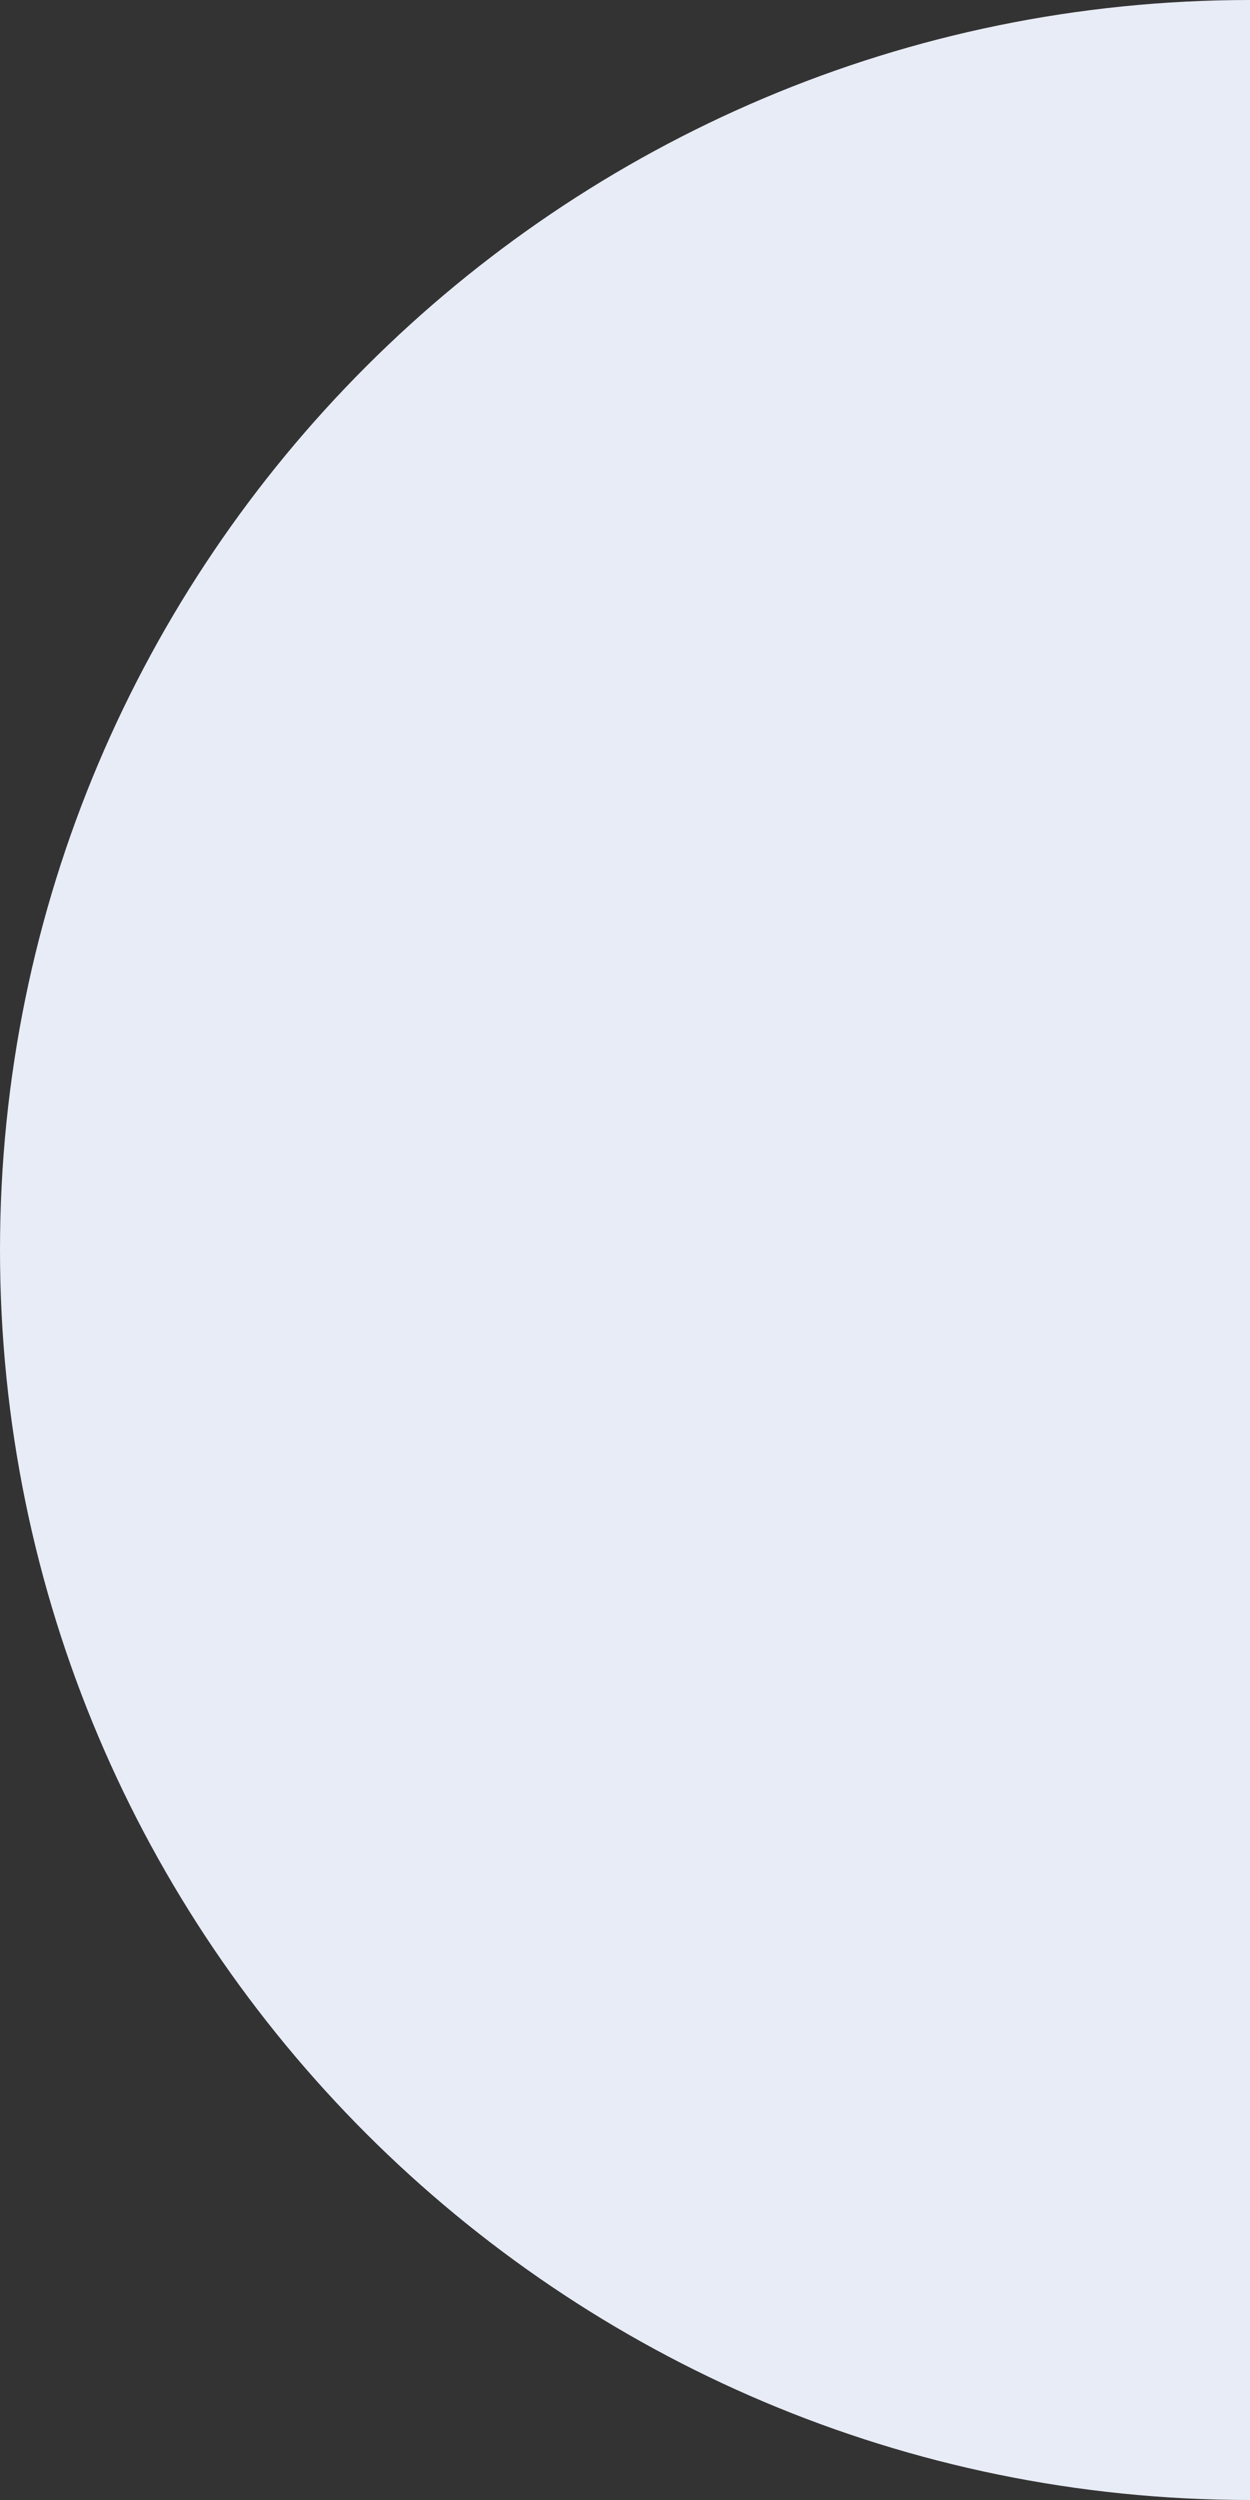 <?xml version="1.0" encoding="UTF-8"?> <svg xmlns="http://www.w3.org/2000/svg" viewBox="0 0 11.76 23.52"><rect x="0" y="0" width="11.76" height="23.52" fill="#333333" stroke="none"/> <defs> <style>.d{fill:#e8ecf6;}</style> </defs> <g id="a"></g> <g id="b"> <g id="c"> <path class="d" d="M11.76,0C5.27,0,0,5.27,0,11.76s5.27,11.76,11.76,11.76V0Z"></path> </g> </g> </svg> 